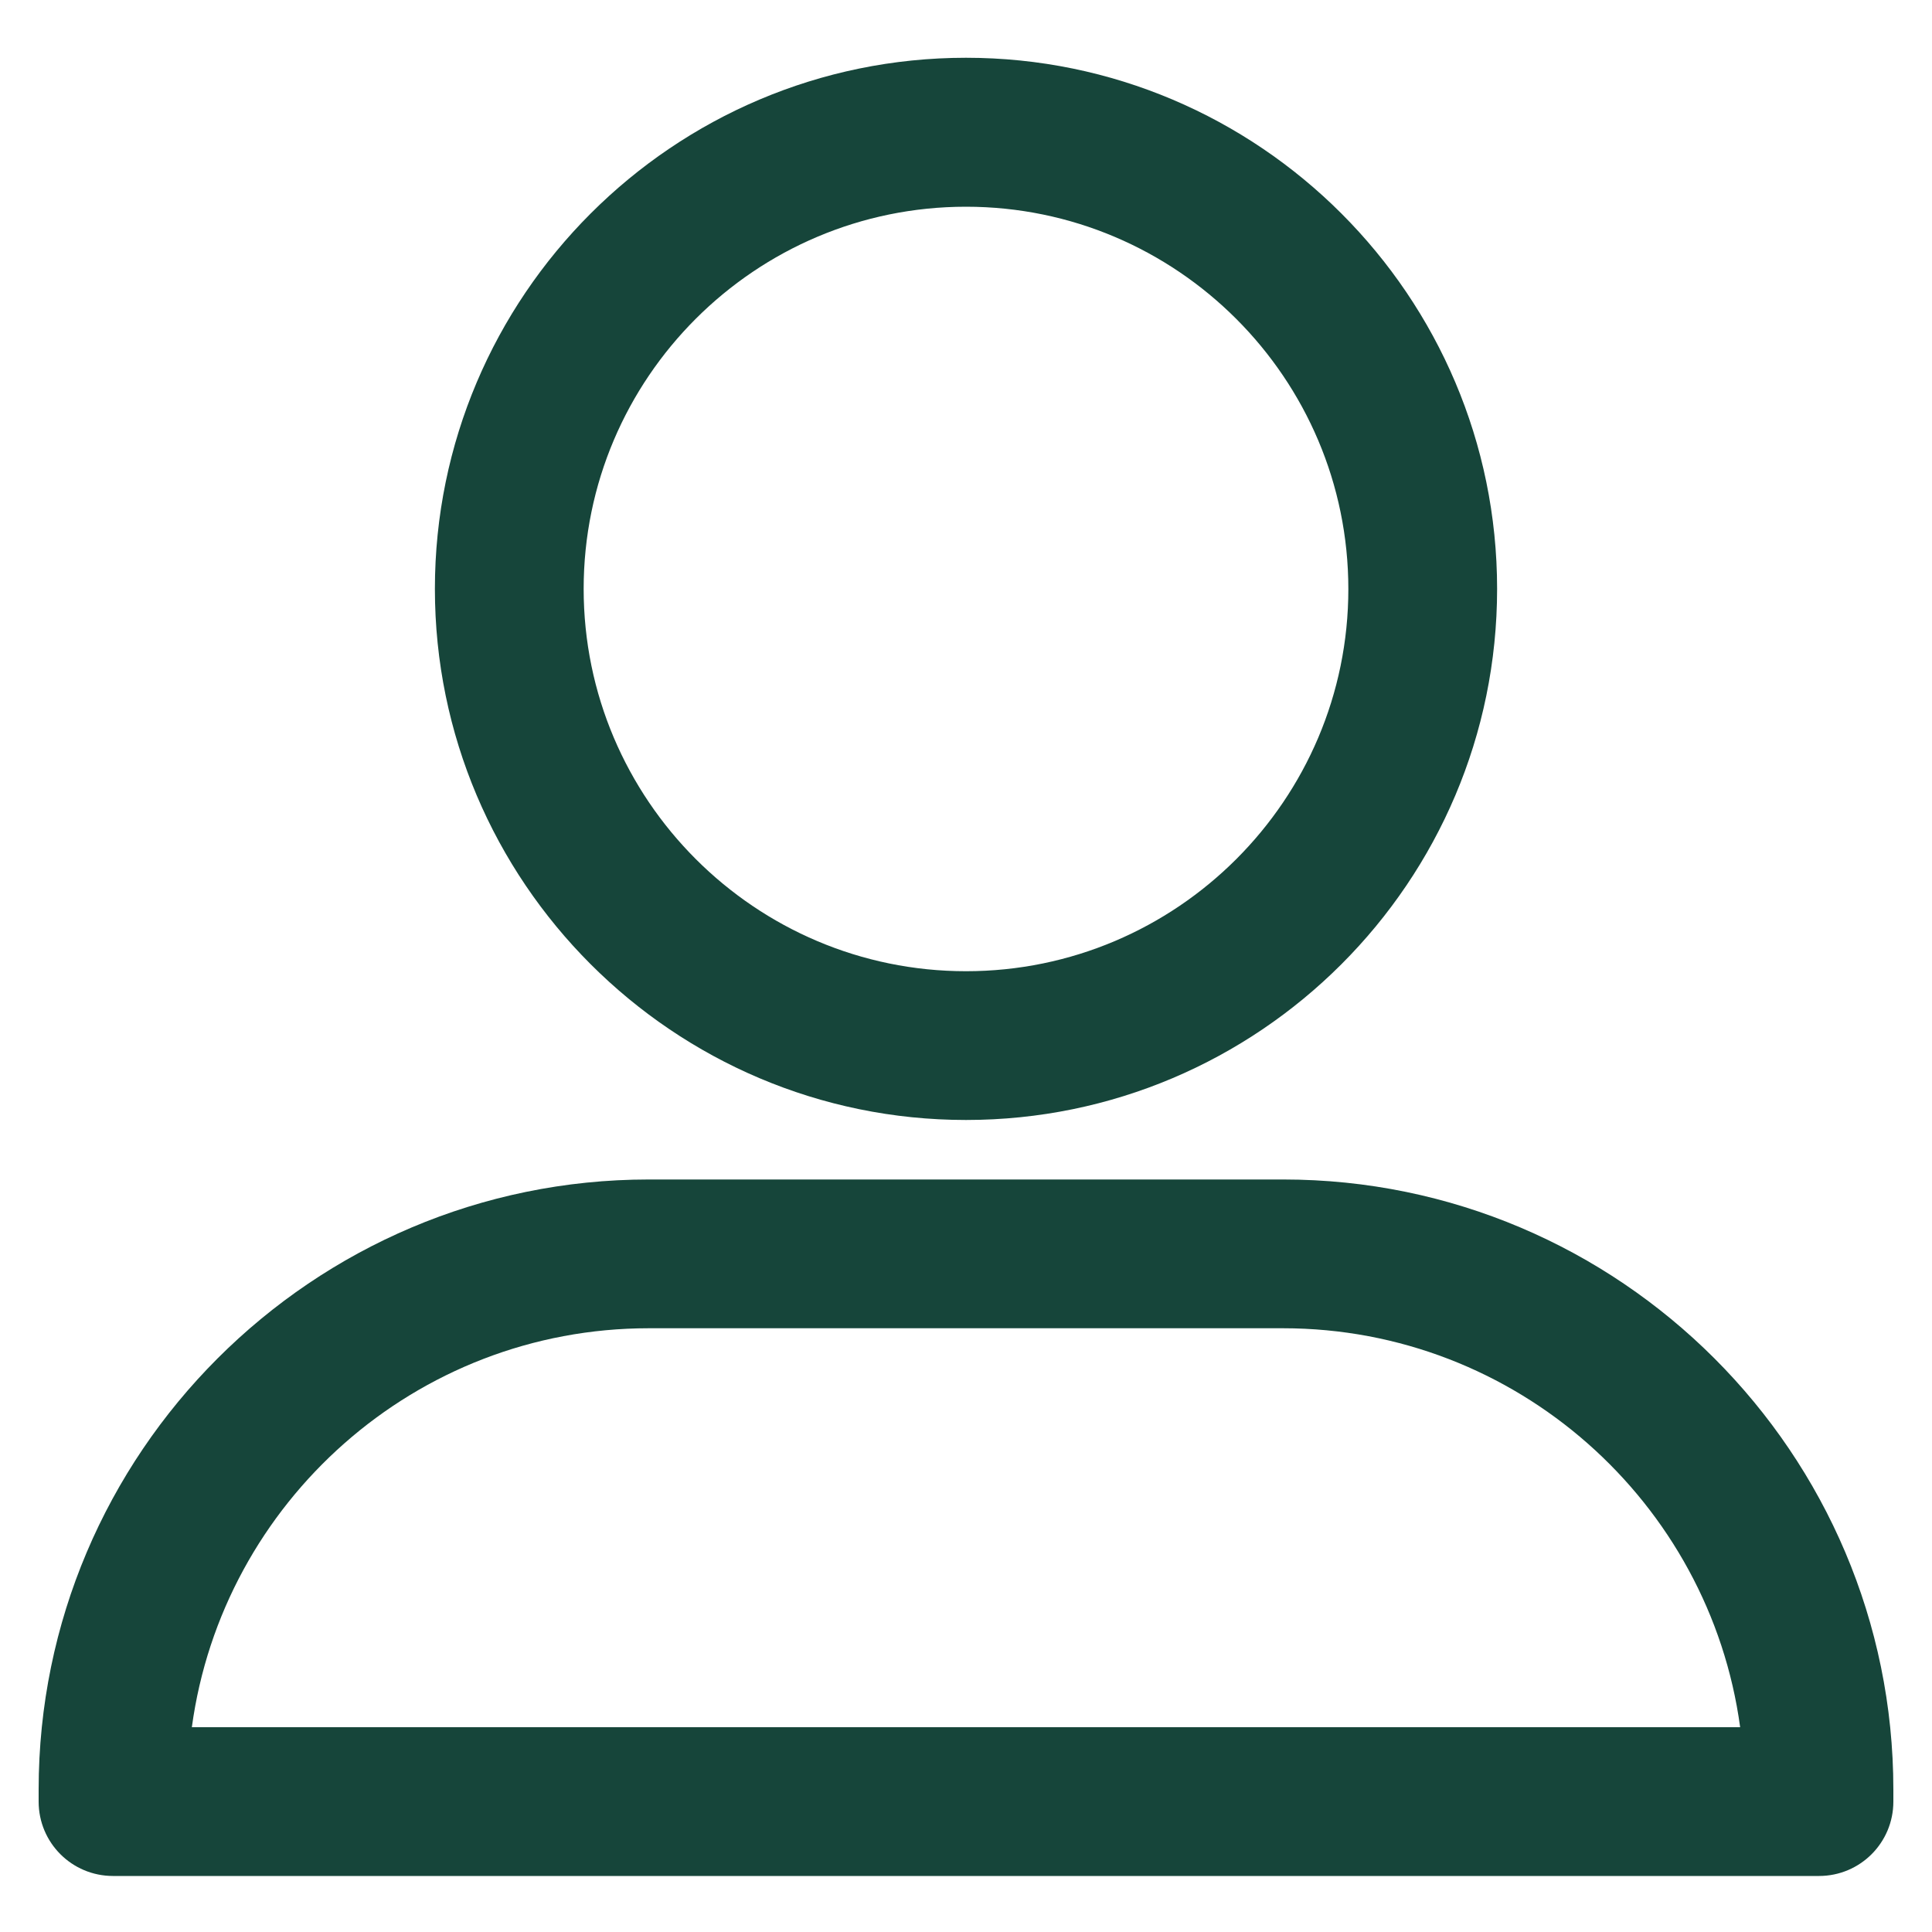 <svg width="1000" height="1000" viewBox="0 0 1000 1000" fill="none" xmlns="http://www.w3.org/2000/svg">
<path d="M664.2 610.5H335.8C161.7 610.5 20 752.2 20 926.3V932.5C20 953.8 37.2 971 58.5 971H941.5C962.8 971 980 953.8 980 932.5V926.3C980 752.2 838.3 610.5 664.2 610.5ZM335.8 687.5H664.1C784.8 687.5 884.9 777.6 900.7 894H99.3C115.1 777.6 215.1 687.5 335.8 687.5Z" fill="#16453A"/>
<path d="M500 579.7C651.6 579.7 774.9 456.4 774.9 304.8C774.9 153.2 651.6 29.9 500 29.9C348.4 29.9 225.1 153.3 225.1 304.8C225.1 456.3 348.4 579.7 500 579.7ZM500 107C609.1 107 697.9 195.8 697.9 304.9C697.9 414 609.1 502.7 500 502.7C390.9 502.7 302.1 413.9 302.1 304.8C302.1 195.7 390.9 107 500 107Z" fill="#16453A"/>
</svg>
